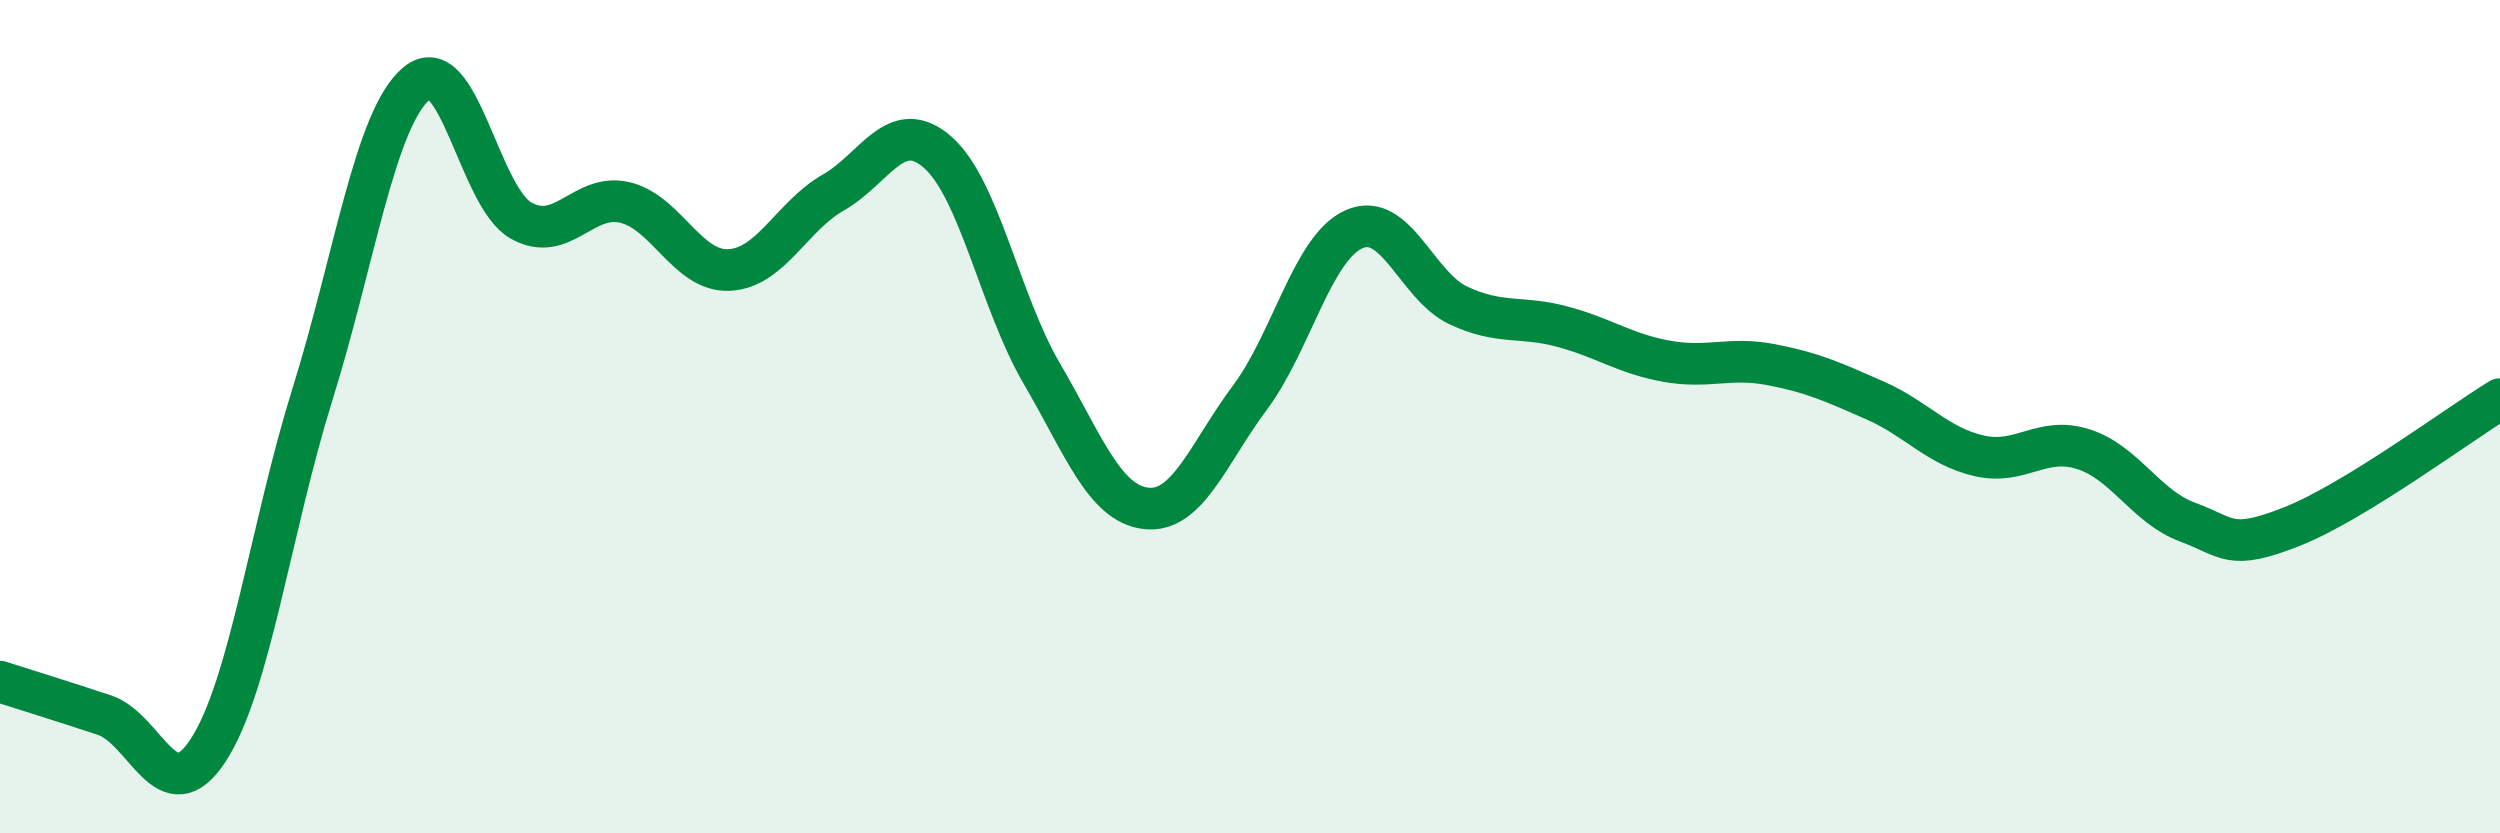
    <svg width="60" height="20" viewBox="0 0 60 20" xmlns="http://www.w3.org/2000/svg">
      <path
        d="M 0,16.36 C 0.5,16.52 1.5,16.83 2.5,17.16 C 3.5,17.49 4,19.54 5,18 C 6,16.46 6.5,12.66 7.5,9.46 C 8.5,6.26 9,2.83 10,2 C 11,1.17 11.5,4.72 12.5,5.29 C 13.5,5.86 14,4.62 15,4.86 C 16,5.1 16.5,6.53 17.5,6.48 C 18.5,6.43 19,5.19 20,4.62 C 21,4.05 21.5,2.78 22.5,3.65 C 23.5,4.52 24,7.25 25,8.96 C 26,10.67 26.5,12.08 27.5,12.2 C 28.5,12.32 29,10.88 30,9.54 C 31,8.2 31.5,5.94 32.5,5.5 C 33.5,5.06 34,6.86 35,7.33 C 36,7.8 36.5,7.57 37.5,7.84 C 38.5,8.11 39,8.49 40,8.67 C 41,8.85 41.5,8.56 42.5,8.75 C 43.5,8.94 44,9.17 45,9.61 C 46,10.05 46.5,10.71 47.5,10.94 C 48.5,11.17 49,10.46 50,10.78 C 51,11.1 51.5,12.16 52.5,12.53 C 53.5,12.9 53.5,13.23 55,12.64 C 56.5,12.05 59,10.19 60,9.58L60 20L0 20Z"
        fill="#008740"
        opacity="0.1"
        stroke-linecap="round"
        stroke-linejoin="round"
      />
      <path
        d="M 0,16.36 C 0.5,16.52 1.5,16.83 2.5,17.16 C 3.5,17.49 4,19.54 5,18 C 6,16.46 6.5,12.66 7.5,9.46 C 8.5,6.26 9,2.83 10,2 C 11,1.17 11.5,4.72 12.5,5.29 C 13.5,5.86 14,4.62 15,4.86 C 16,5.1 16.5,6.53 17.5,6.48 C 18.5,6.43 19,5.19 20,4.62 C 21,4.05 21.5,2.78 22.5,3.65 C 23.5,4.52 24,7.25 25,8.96 C 26,10.67 26.5,12.08 27.5,12.2 C 28.5,12.32 29,10.88 30,9.54 C 31,8.2 31.5,5.94 32.5,5.5 C 33.5,5.06 34,6.86 35,7.33 C 36,7.8 36.5,7.57 37.5,7.84 C 38.5,8.11 39,8.49 40,8.67 C 41,8.85 41.5,8.56 42.5,8.75 C 43.5,8.94 44,9.17 45,9.61 C 46,10.05 46.5,10.71 47.5,10.94 C 48.5,11.17 49,10.46 50,10.78 C 51,11.1 51.5,12.16 52.5,12.53 C 53.5,12.9 53.5,13.23 55,12.64 C 56.5,12.05 59,10.19 60,9.58"
        stroke="#008740"
        stroke-width="1"
        fill="none"
        stroke-linecap="round"
        stroke-linejoin="round"
      />
    </svg>
  